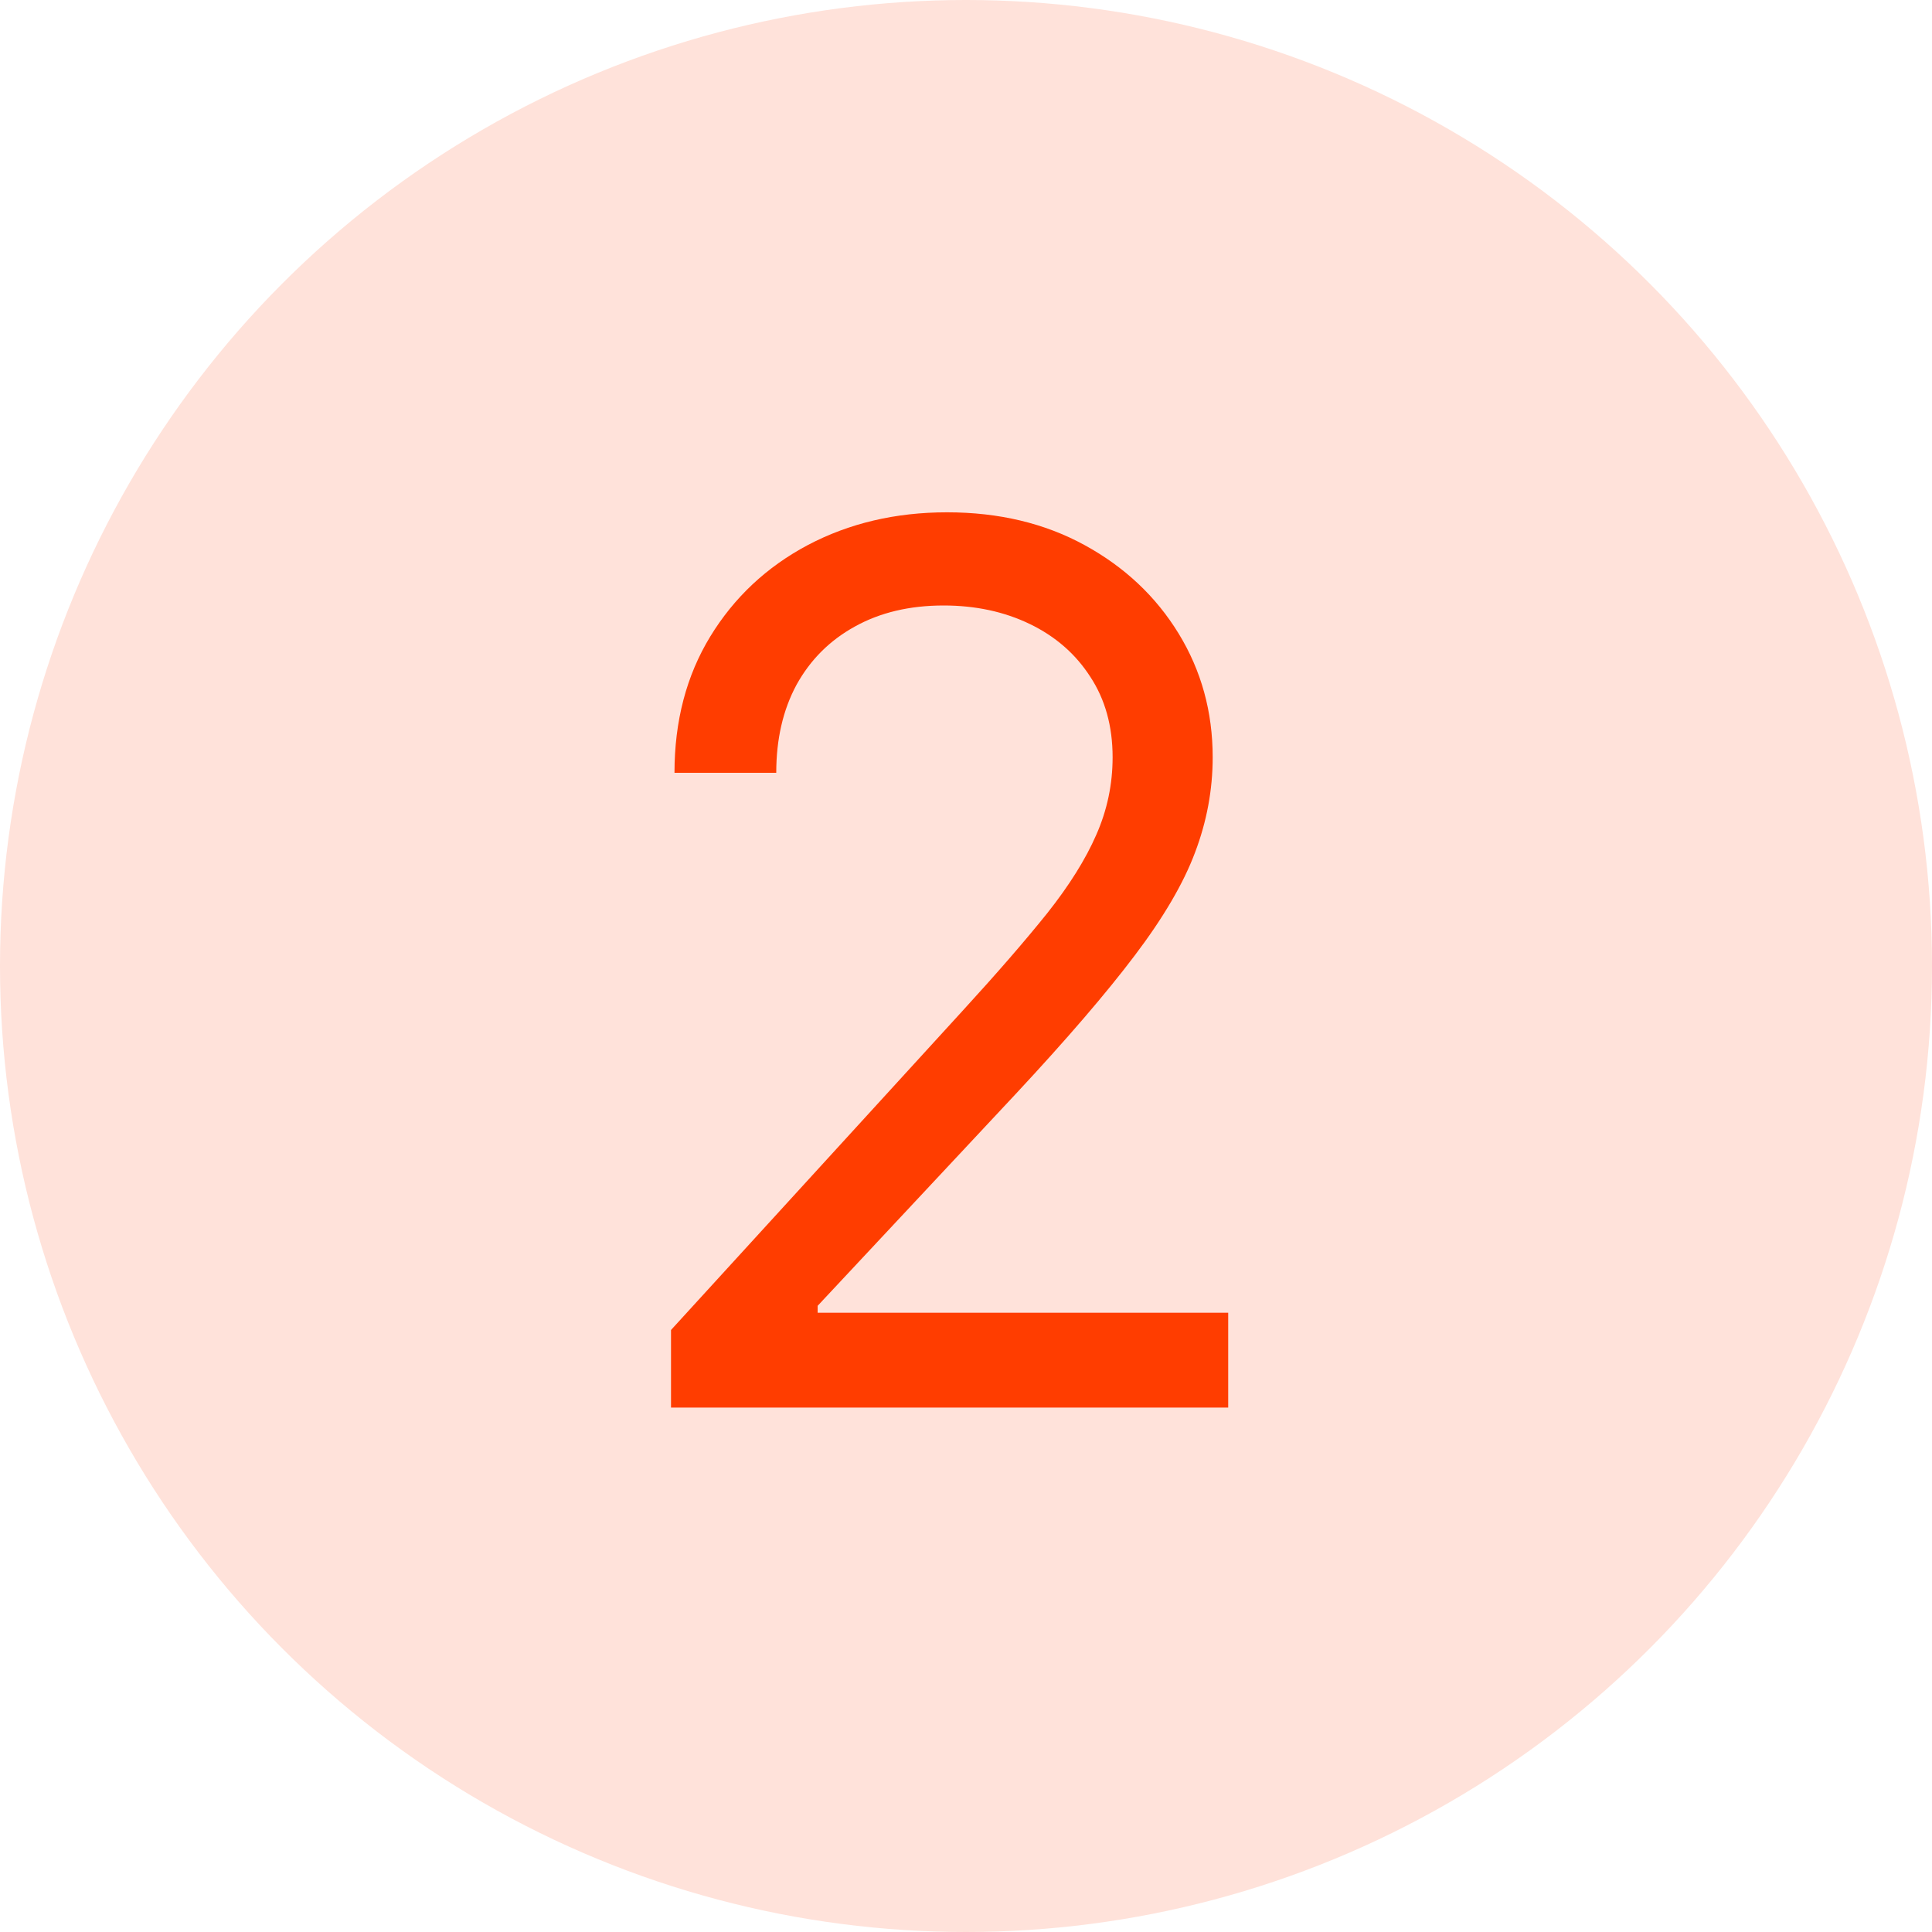 <?xml version="1.0" encoding="UTF-8"?> <svg xmlns="http://www.w3.org/2000/svg" width="70" height="70" viewBox="0 0 70 70" fill="none"> <circle cx="35" cy="35" r="35" fill="#FFE2DA"></circle> <path d="M24.312 51V48.188L34.875 36.625C36.115 35.271 37.135 34.094 37.938 33.094C38.74 32.083 39.333 31.135 39.719 30.25C40.115 29.354 40.312 28.417 40.312 27.438C40.312 26.312 40.042 25.338 39.5 24.516C38.969 23.693 38.24 23.057 37.312 22.609C36.385 22.162 35.344 21.938 34.188 21.938C32.958 21.938 31.885 22.193 30.969 22.703C30.062 23.203 29.359 23.906 28.859 24.812C28.37 25.719 28.125 26.781 28.125 28H24.438C24.438 26.125 24.87 24.479 25.734 23.062C26.599 21.646 27.776 20.542 29.266 19.75C30.766 18.958 32.448 18.562 34.312 18.562C36.188 18.562 37.849 18.958 39.297 19.75C40.745 20.542 41.88 21.609 42.703 22.953C43.526 24.297 43.938 25.792 43.938 27.438C43.938 28.615 43.724 29.766 43.297 30.891C42.88 32.005 42.151 33.25 41.109 34.625C40.078 35.99 38.646 37.656 36.812 39.625L29.625 47.312V47.562H44.5V51H24.312Z" fill="#FF3D00"></path> </svg> 